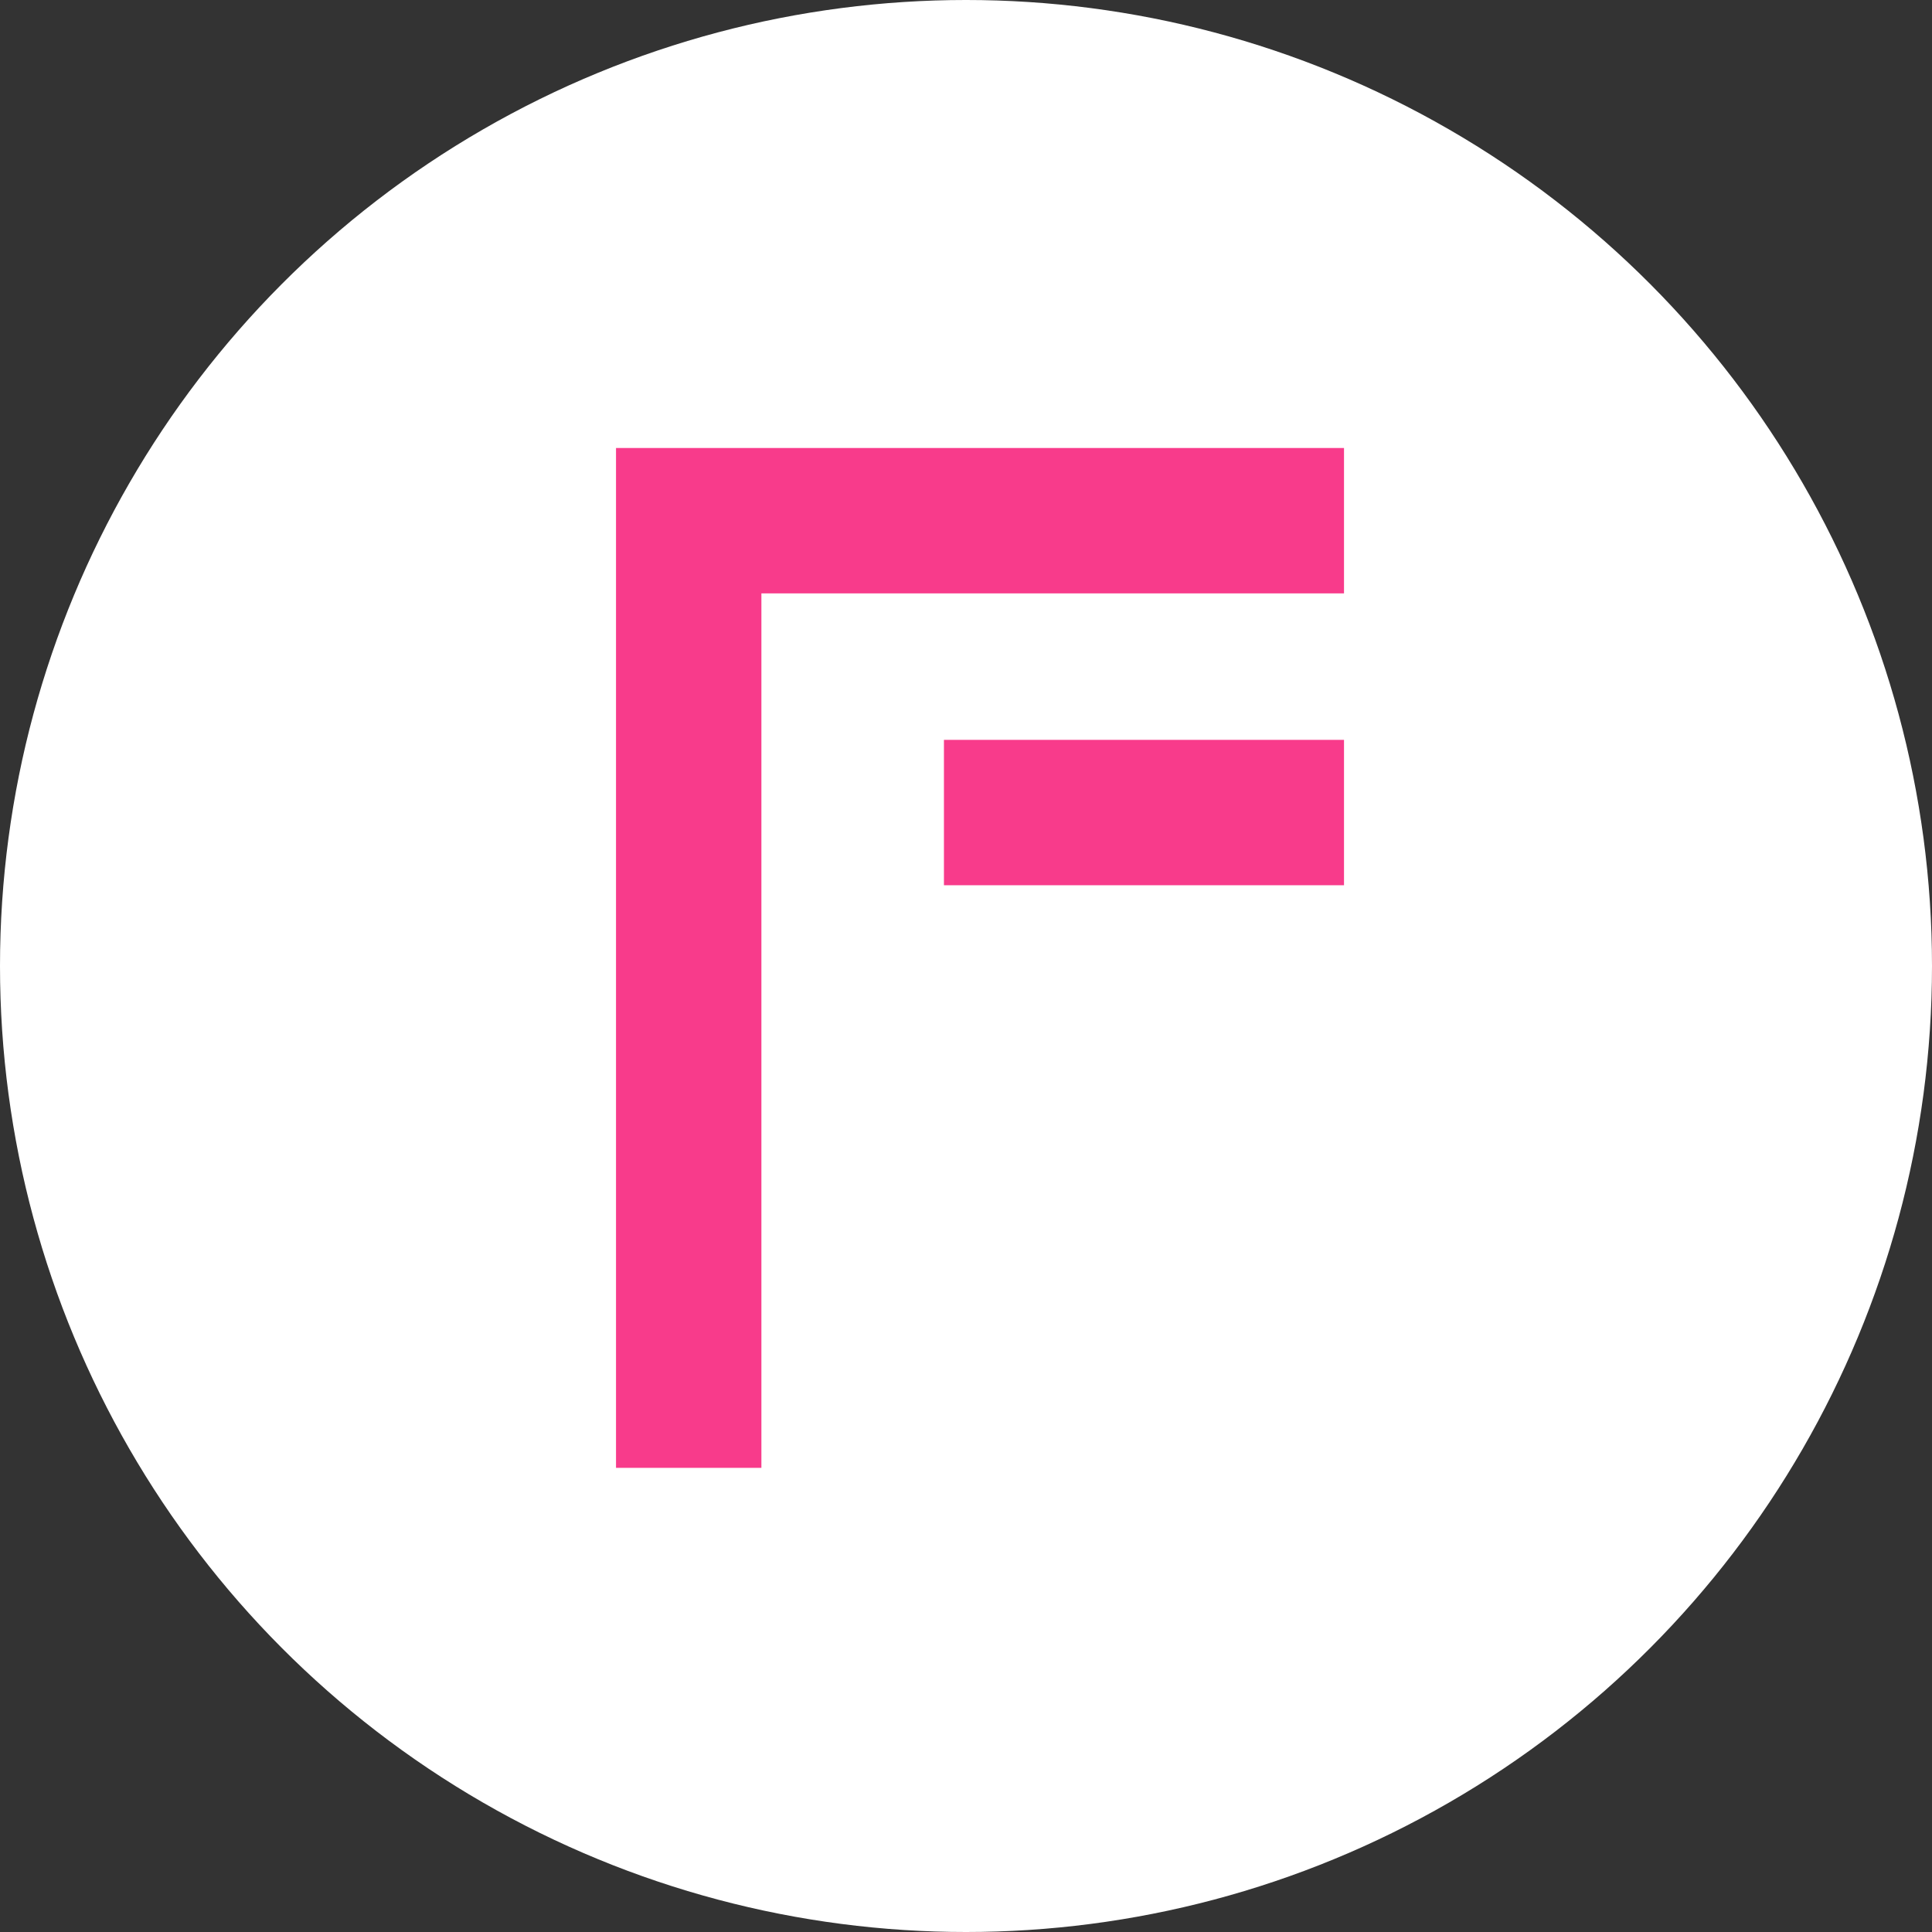 <?xml version="1.0" encoding="UTF-8"?> <svg xmlns="http://www.w3.org/2000/svg" width="120" height="120" viewBox="0 0 120 120" fill="none"><rect x="0" y="0" width="120" height="120" fill="#333333" stroke="none"/><circle cx="60" cy="60" r="60" fill="white"></circle><path d="M38.262 91.171V27.826H83.479V36.856H47.292V91.171H38.262ZM83.479 45.954V54.984H58.63V45.954H83.479Z" fill="#F83B8B"></path></svg> 